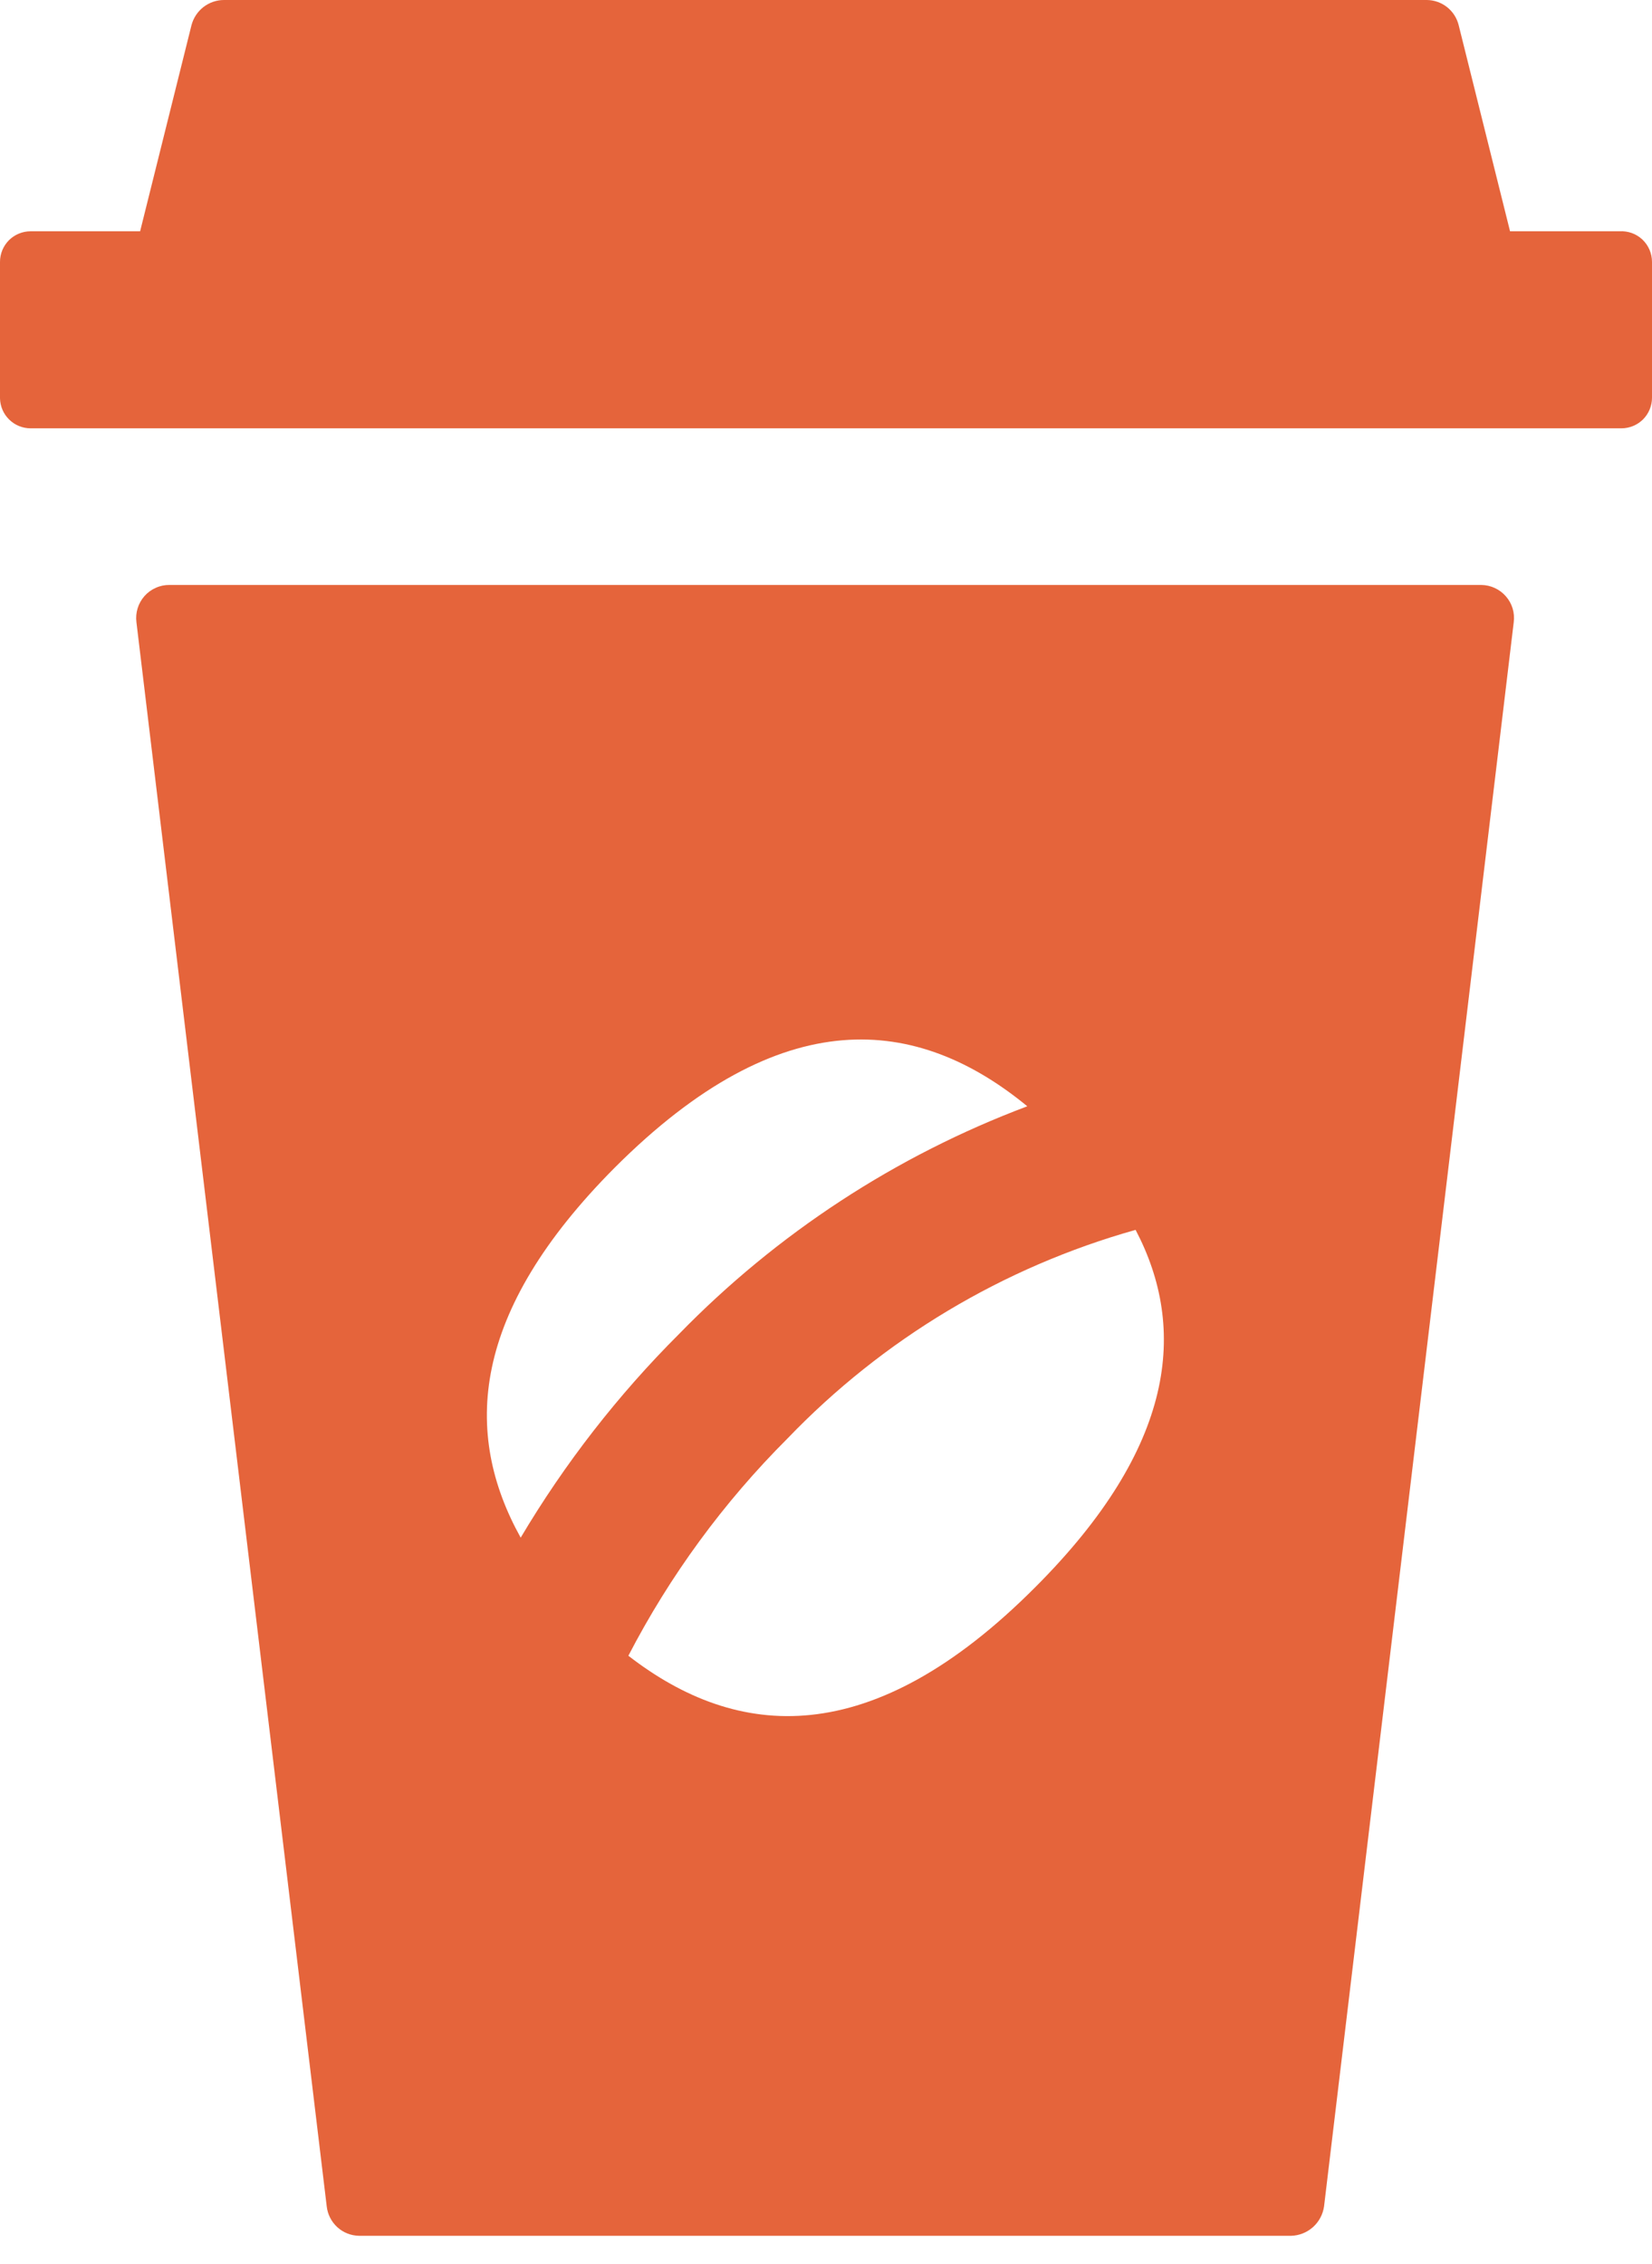 <svg width="27" height="37" viewBox="0 0 27 37" fill="none" xmlns="http://www.w3.org/2000/svg">
<path d="M26.47 3.78H24.68L23.84 0.41C23.811 0.294 23.744 0.19 23.65 0.116C23.556 0.042 23.44 0.001 23.32 0L3.66 0C3.539 0 3.421 0.041 3.325 0.115C3.23 0.189 3.161 0.293 3.13 0.41L2.29 3.78H0.5C0.367 3.78 0.24 3.833 0.146 3.926C0.053 4.02 0 4.147 0 4.28L0 6.51C0.003 6.641 0.056 6.765 0.15 6.857C0.243 6.949 0.369 7 0.5 7H26.5C26.633 7 26.76 6.947 26.854 6.854C26.947 6.76 27 6.633 27 6.5V4.28C27 4.212 26.986 4.144 26.959 4.081C26.932 4.019 26.893 3.962 26.843 3.915C26.794 3.869 26.735 3.832 26.671 3.809C26.606 3.786 26.538 3.776 26.47 3.78ZM24.21 9.56H2.77C2.693 9.559 2.616 9.575 2.546 9.607C2.475 9.638 2.412 9.684 2.361 9.742C2.31 9.8 2.272 9.868 2.249 9.942C2.227 10.016 2.22 10.093 2.23 10.17L5.34 36.06C5.355 36.191 5.417 36.312 5.514 36.4C5.612 36.489 5.738 36.538 5.87 36.54H21.1C21.232 36.537 21.359 36.487 21.458 36.399C21.557 36.311 21.621 36.191 21.64 36.06L24.74 10.17C24.75 10.094 24.744 10.017 24.722 9.944C24.7 9.871 24.662 9.803 24.612 9.746C24.562 9.688 24.5 9.642 24.431 9.61C24.362 9.578 24.286 9.561 24.21 9.56ZM10.05 19.08C12.78 16.35 14.99 16.6 16.79 18.08C14.643 18.887 12.701 20.157 11.1 21.8C10.101 22.797 9.231 23.916 8.51 25.13C7.56 23.42 7.69 21.45 10.05 19.08ZM16.92 25.94C14.24 28.63 12.05 28.44 10.27 27.06C10.949 25.75 11.826 24.553 12.87 23.51C14.429 21.886 16.393 20.709 18.56 20.1C19.41 21.72 19.21 23.65 16.92 25.94Z" fill="#E5643B"/>
</svg>
